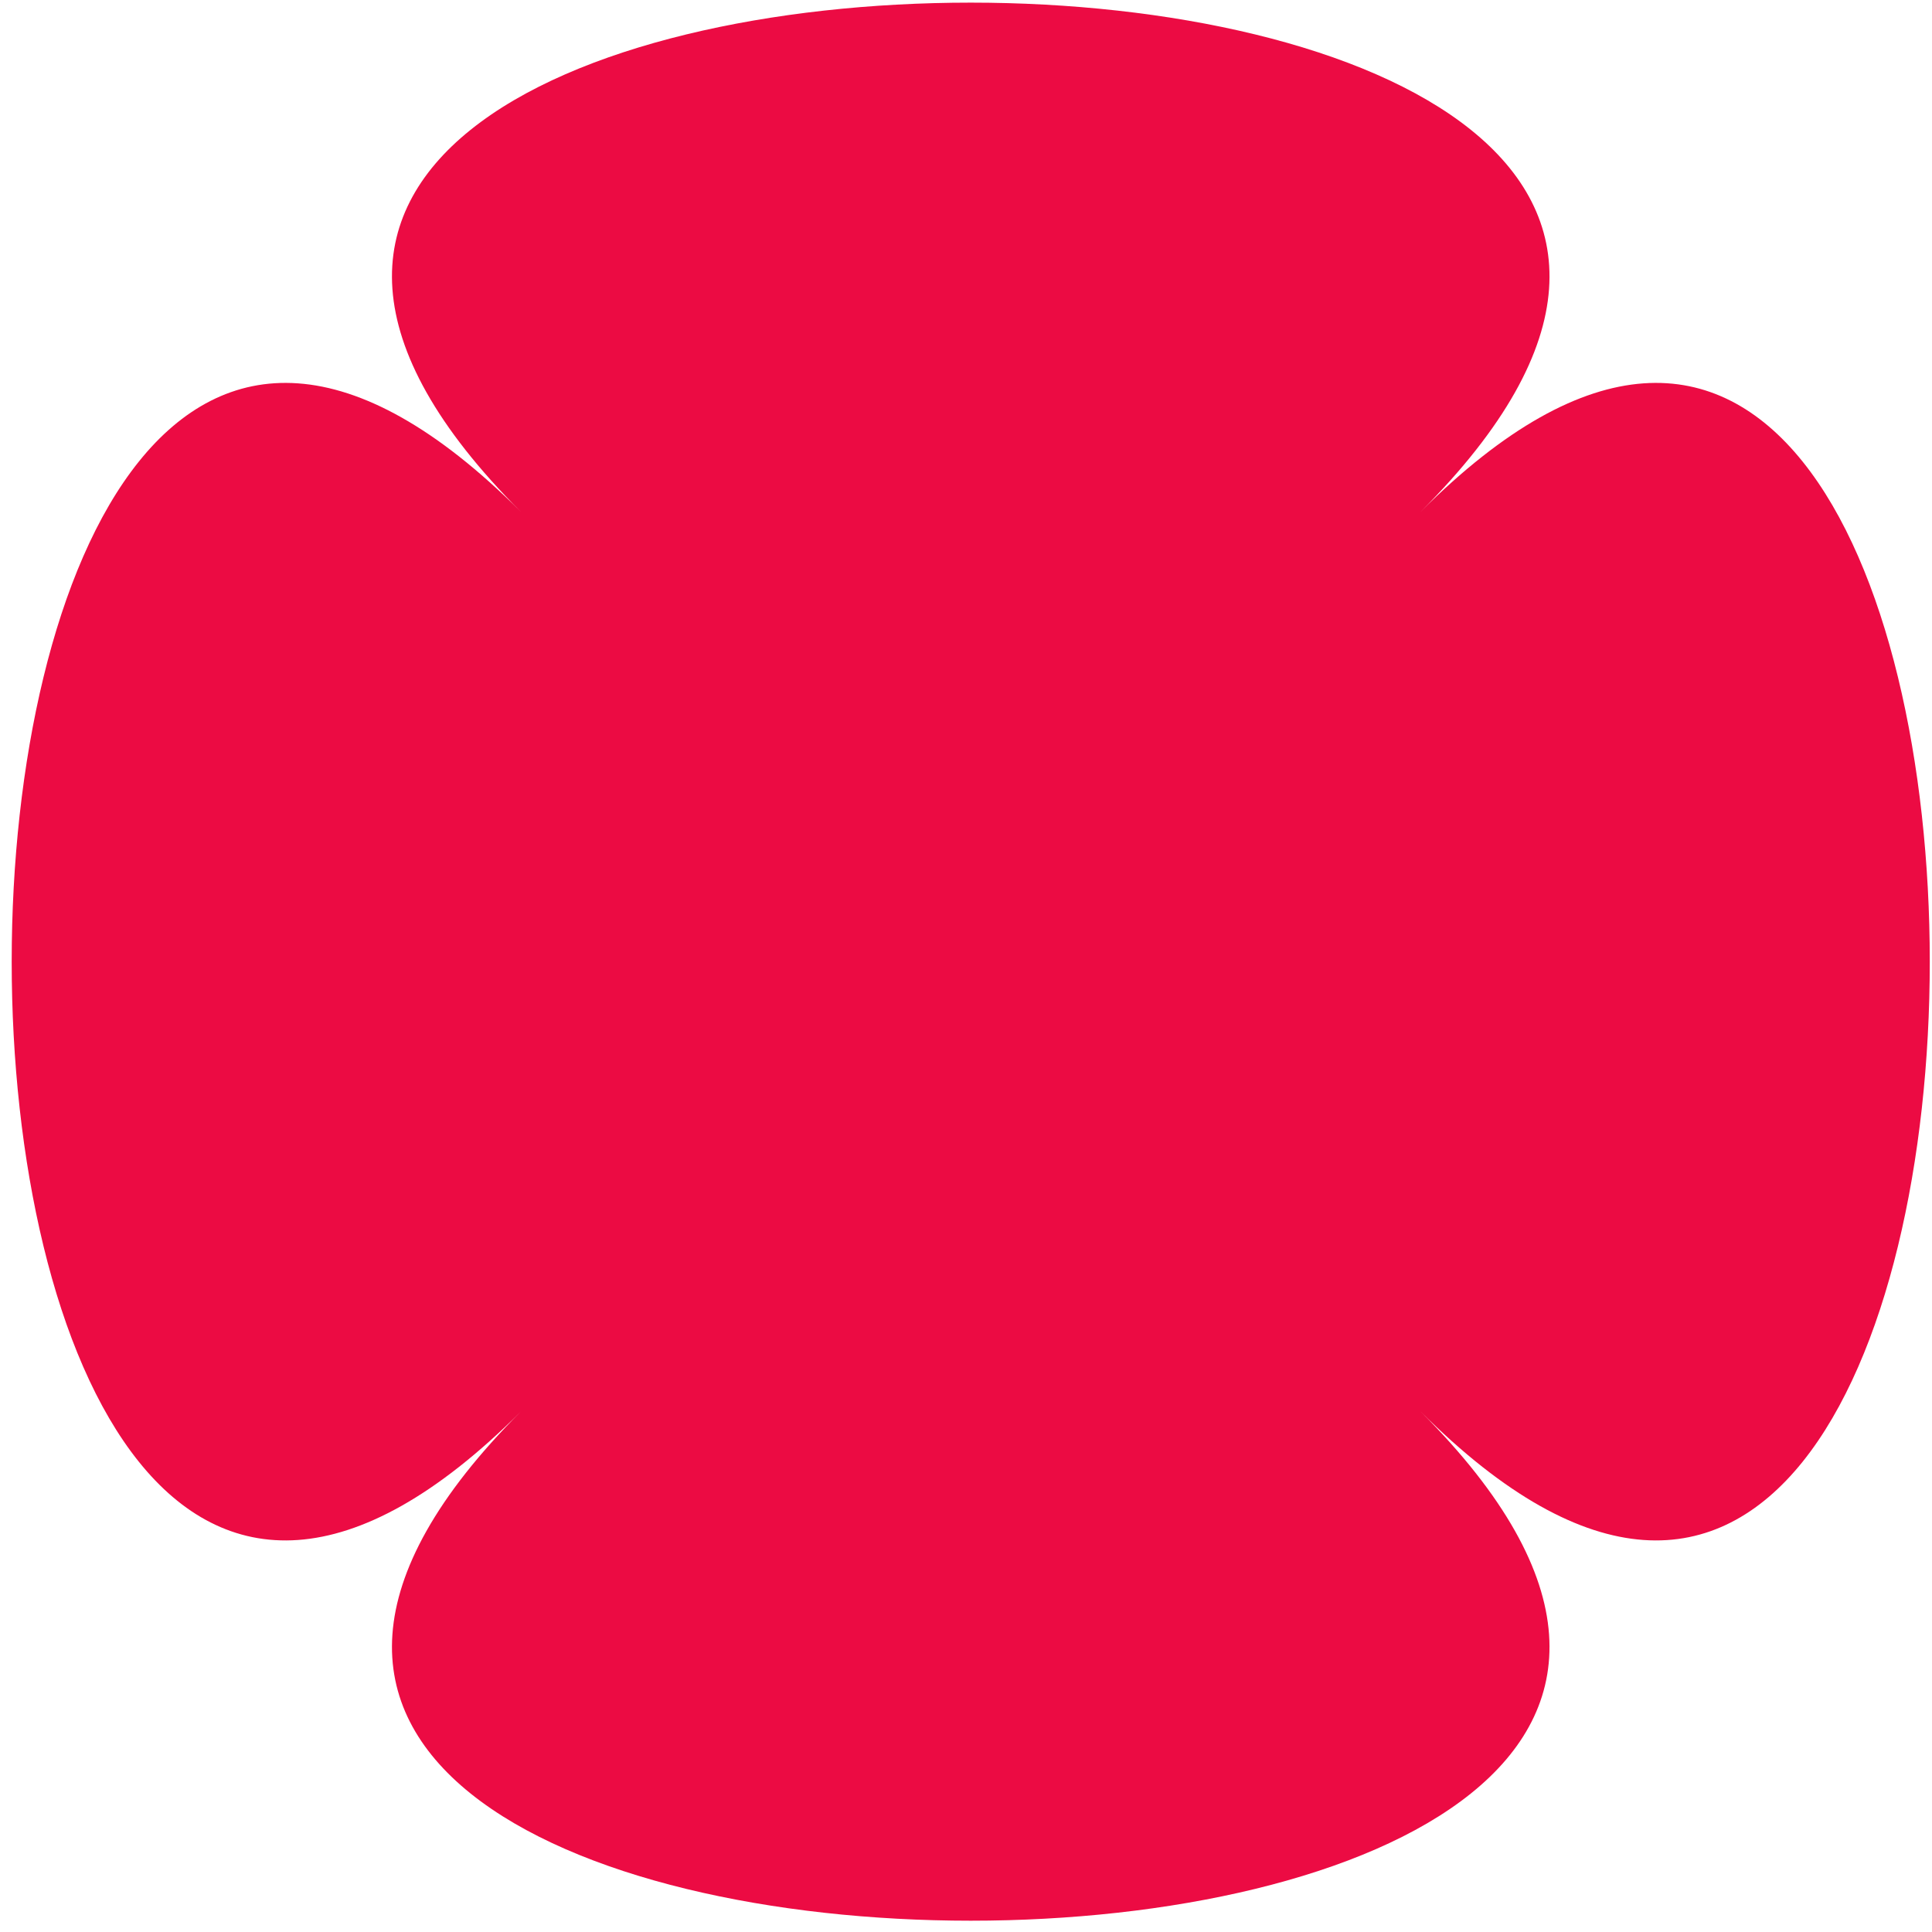 <?xml version="1.0" encoding="UTF-8"?> <svg xmlns="http://www.w3.org/2000/svg" width="151" height="151" viewBox="0 0 151 151" fill="none"> <path fill-rule="evenodd" clip-rule="evenodd" d="M40.705 39.997C-12.35 -13.058 164.09 -13.058 111.035 39.997C164.09 -13.058 164.09 163.381 111.035 110.326C164.09 163.381 -12.35 163.381 40.705 110.326C-12.35 163.381 -12.35 -13.058 40.705 39.997Z" fill="#EC0B43"></path> </svg> 